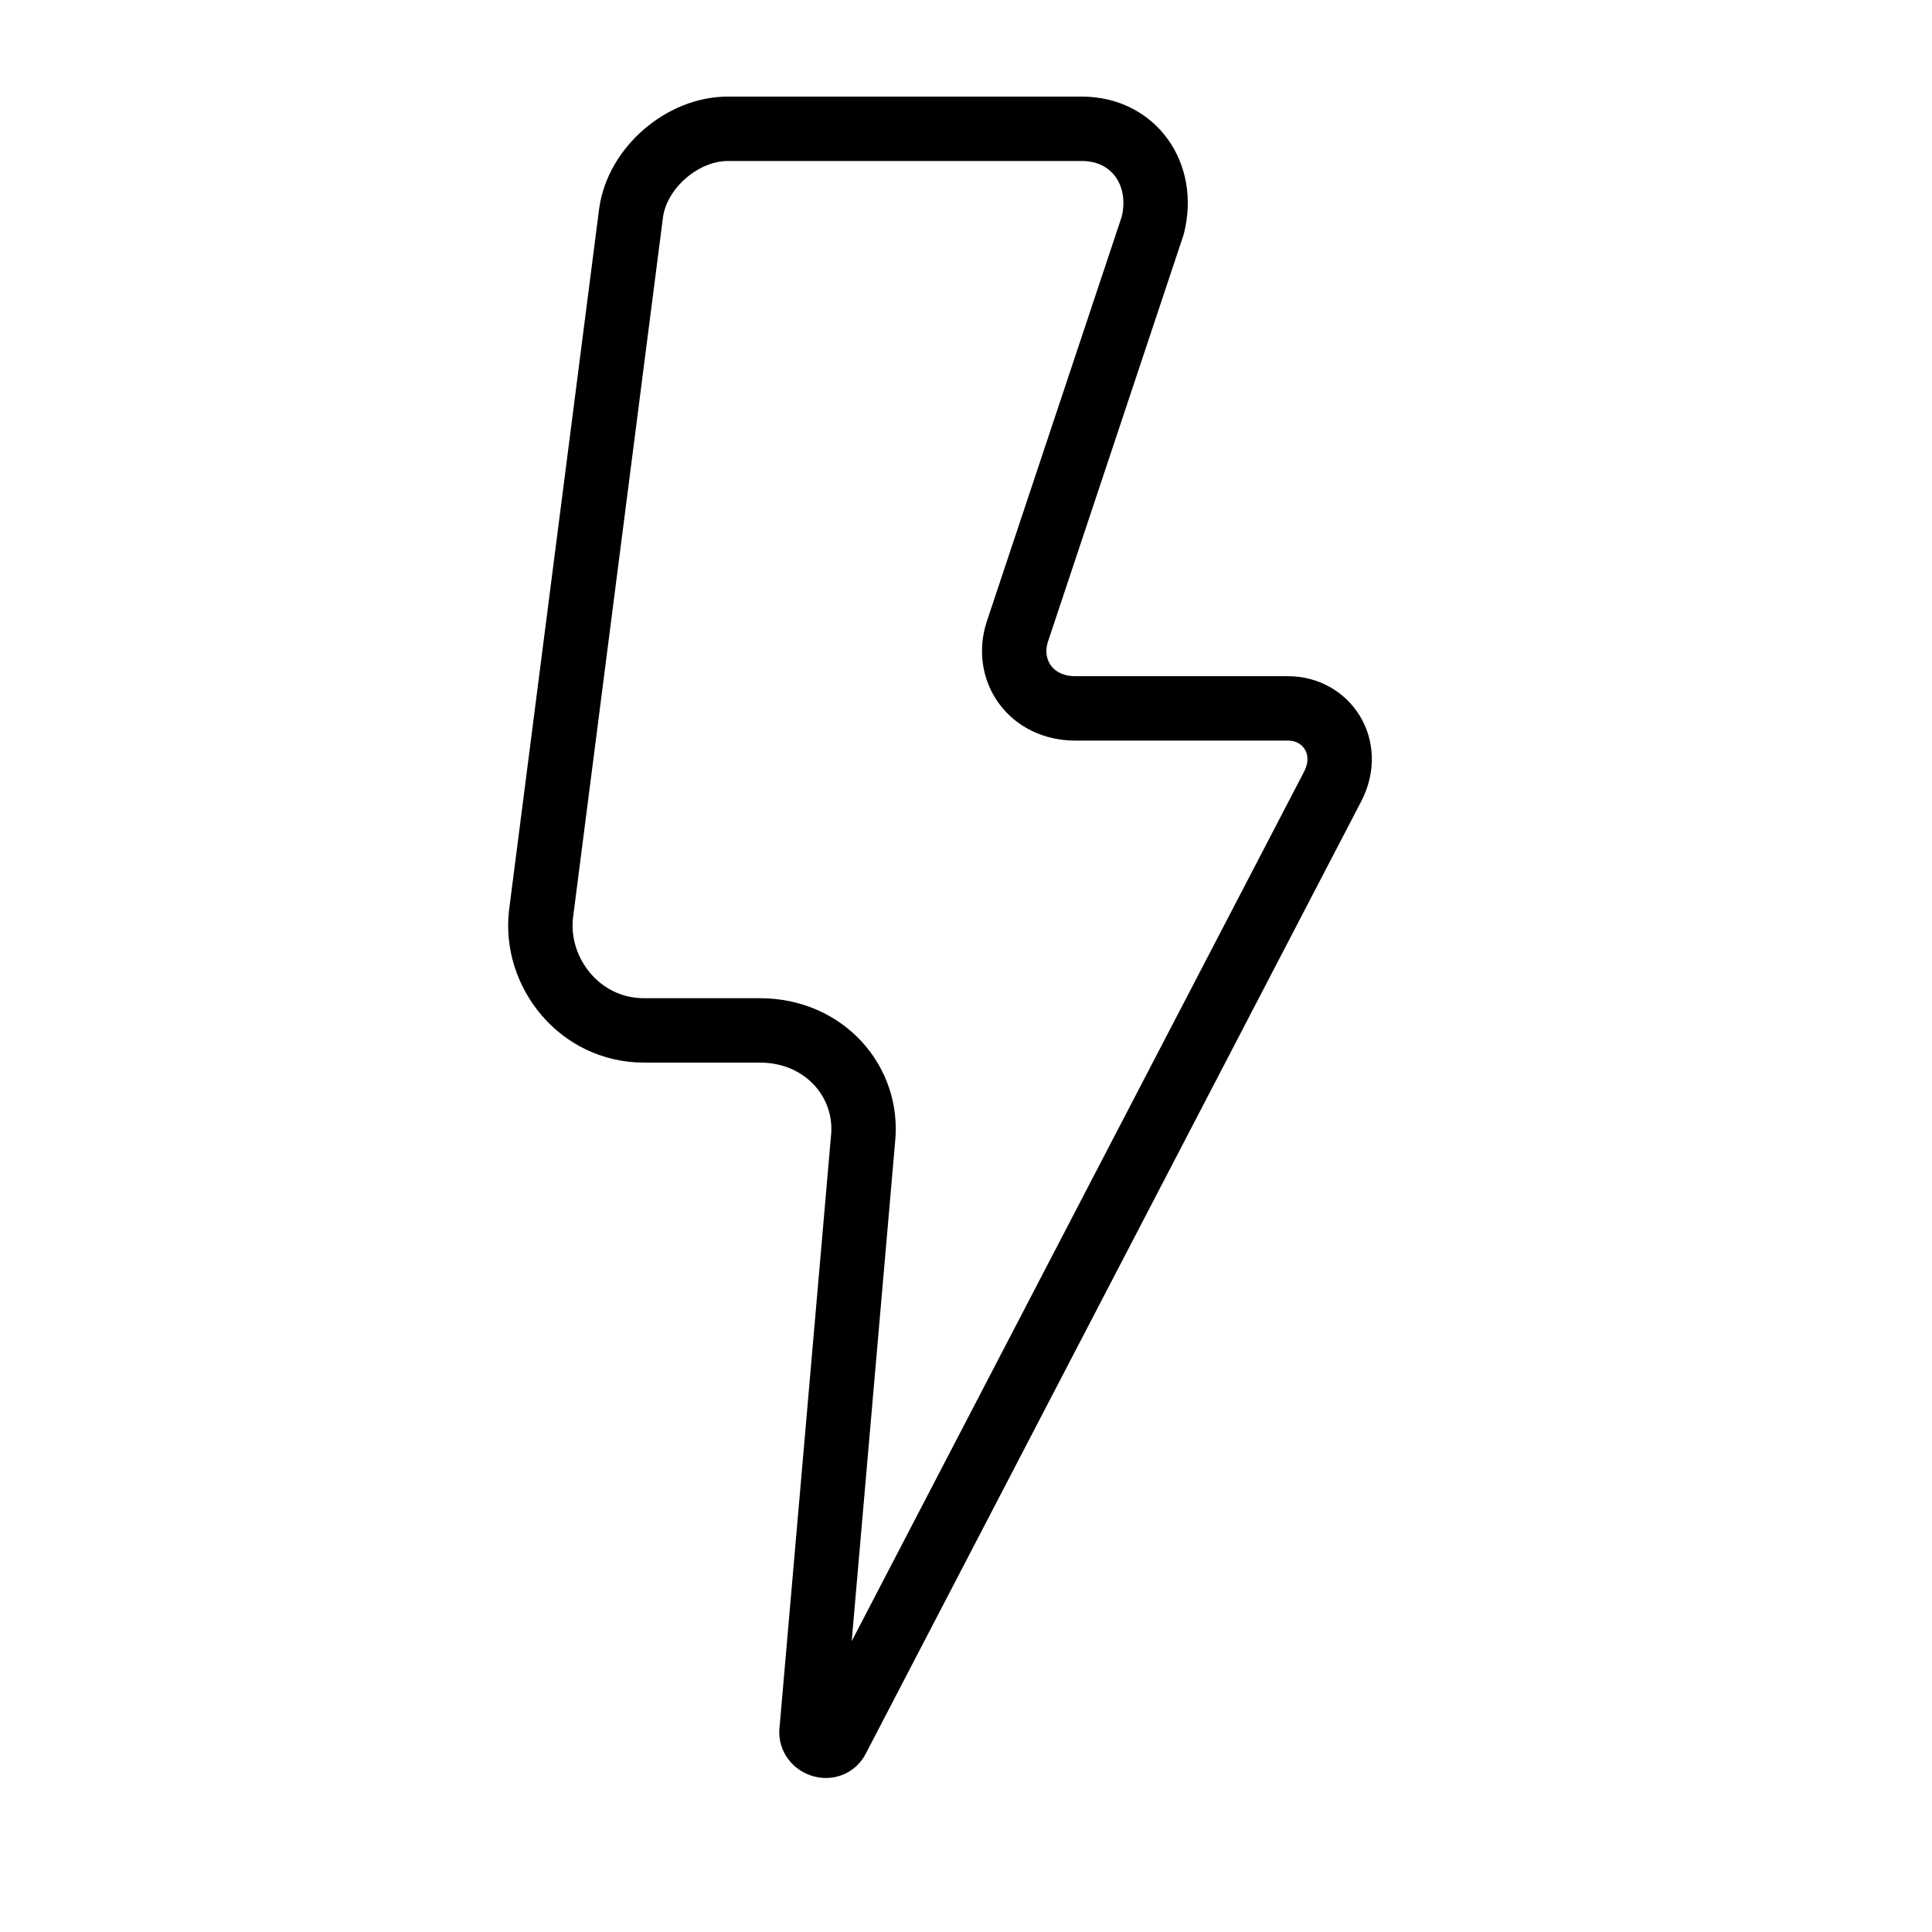 <?xml version="1.0" encoding="UTF-8"?> <!-- Generator: Adobe Illustrator 21.1.0, SVG Export Plug-In . SVG Version: 6.00 Build 0) --> <svg xmlns="http://www.w3.org/2000/svg" xmlns:xlink="http://www.w3.org/1999/xlink" id="Layer_1" x="0px" y="0px" viewBox="0 0 30 30" style="enable-background:new 0 0 30 30;" xml:space="preserve"> <style type="text/css"> .st0{fill:none;stroke:#000000;stroke-linecap:round;stroke-linejoin:round;stroke-miterlimit:10;} </style> <path class="st0" d="M11.3,2h5.5c0.8,0,1.3,0.7,1.1,1.5l-2.1,6.3c-0.2,0.6,0.2,1.2,0.9,1.2H20c0.6,0,1,0.6,0.7,1.2L13,27 c-0.1,0.2-0.4,0.1-0.4-0.1l0.8-9.2c0.1-0.9-0.6-1.7-1.6-1.7H10c-1,0-1.7-0.9-1.6-1.8L9.8,3.3C9.9,2.6,10.6,2,11.3,2z"></path> </svg> 